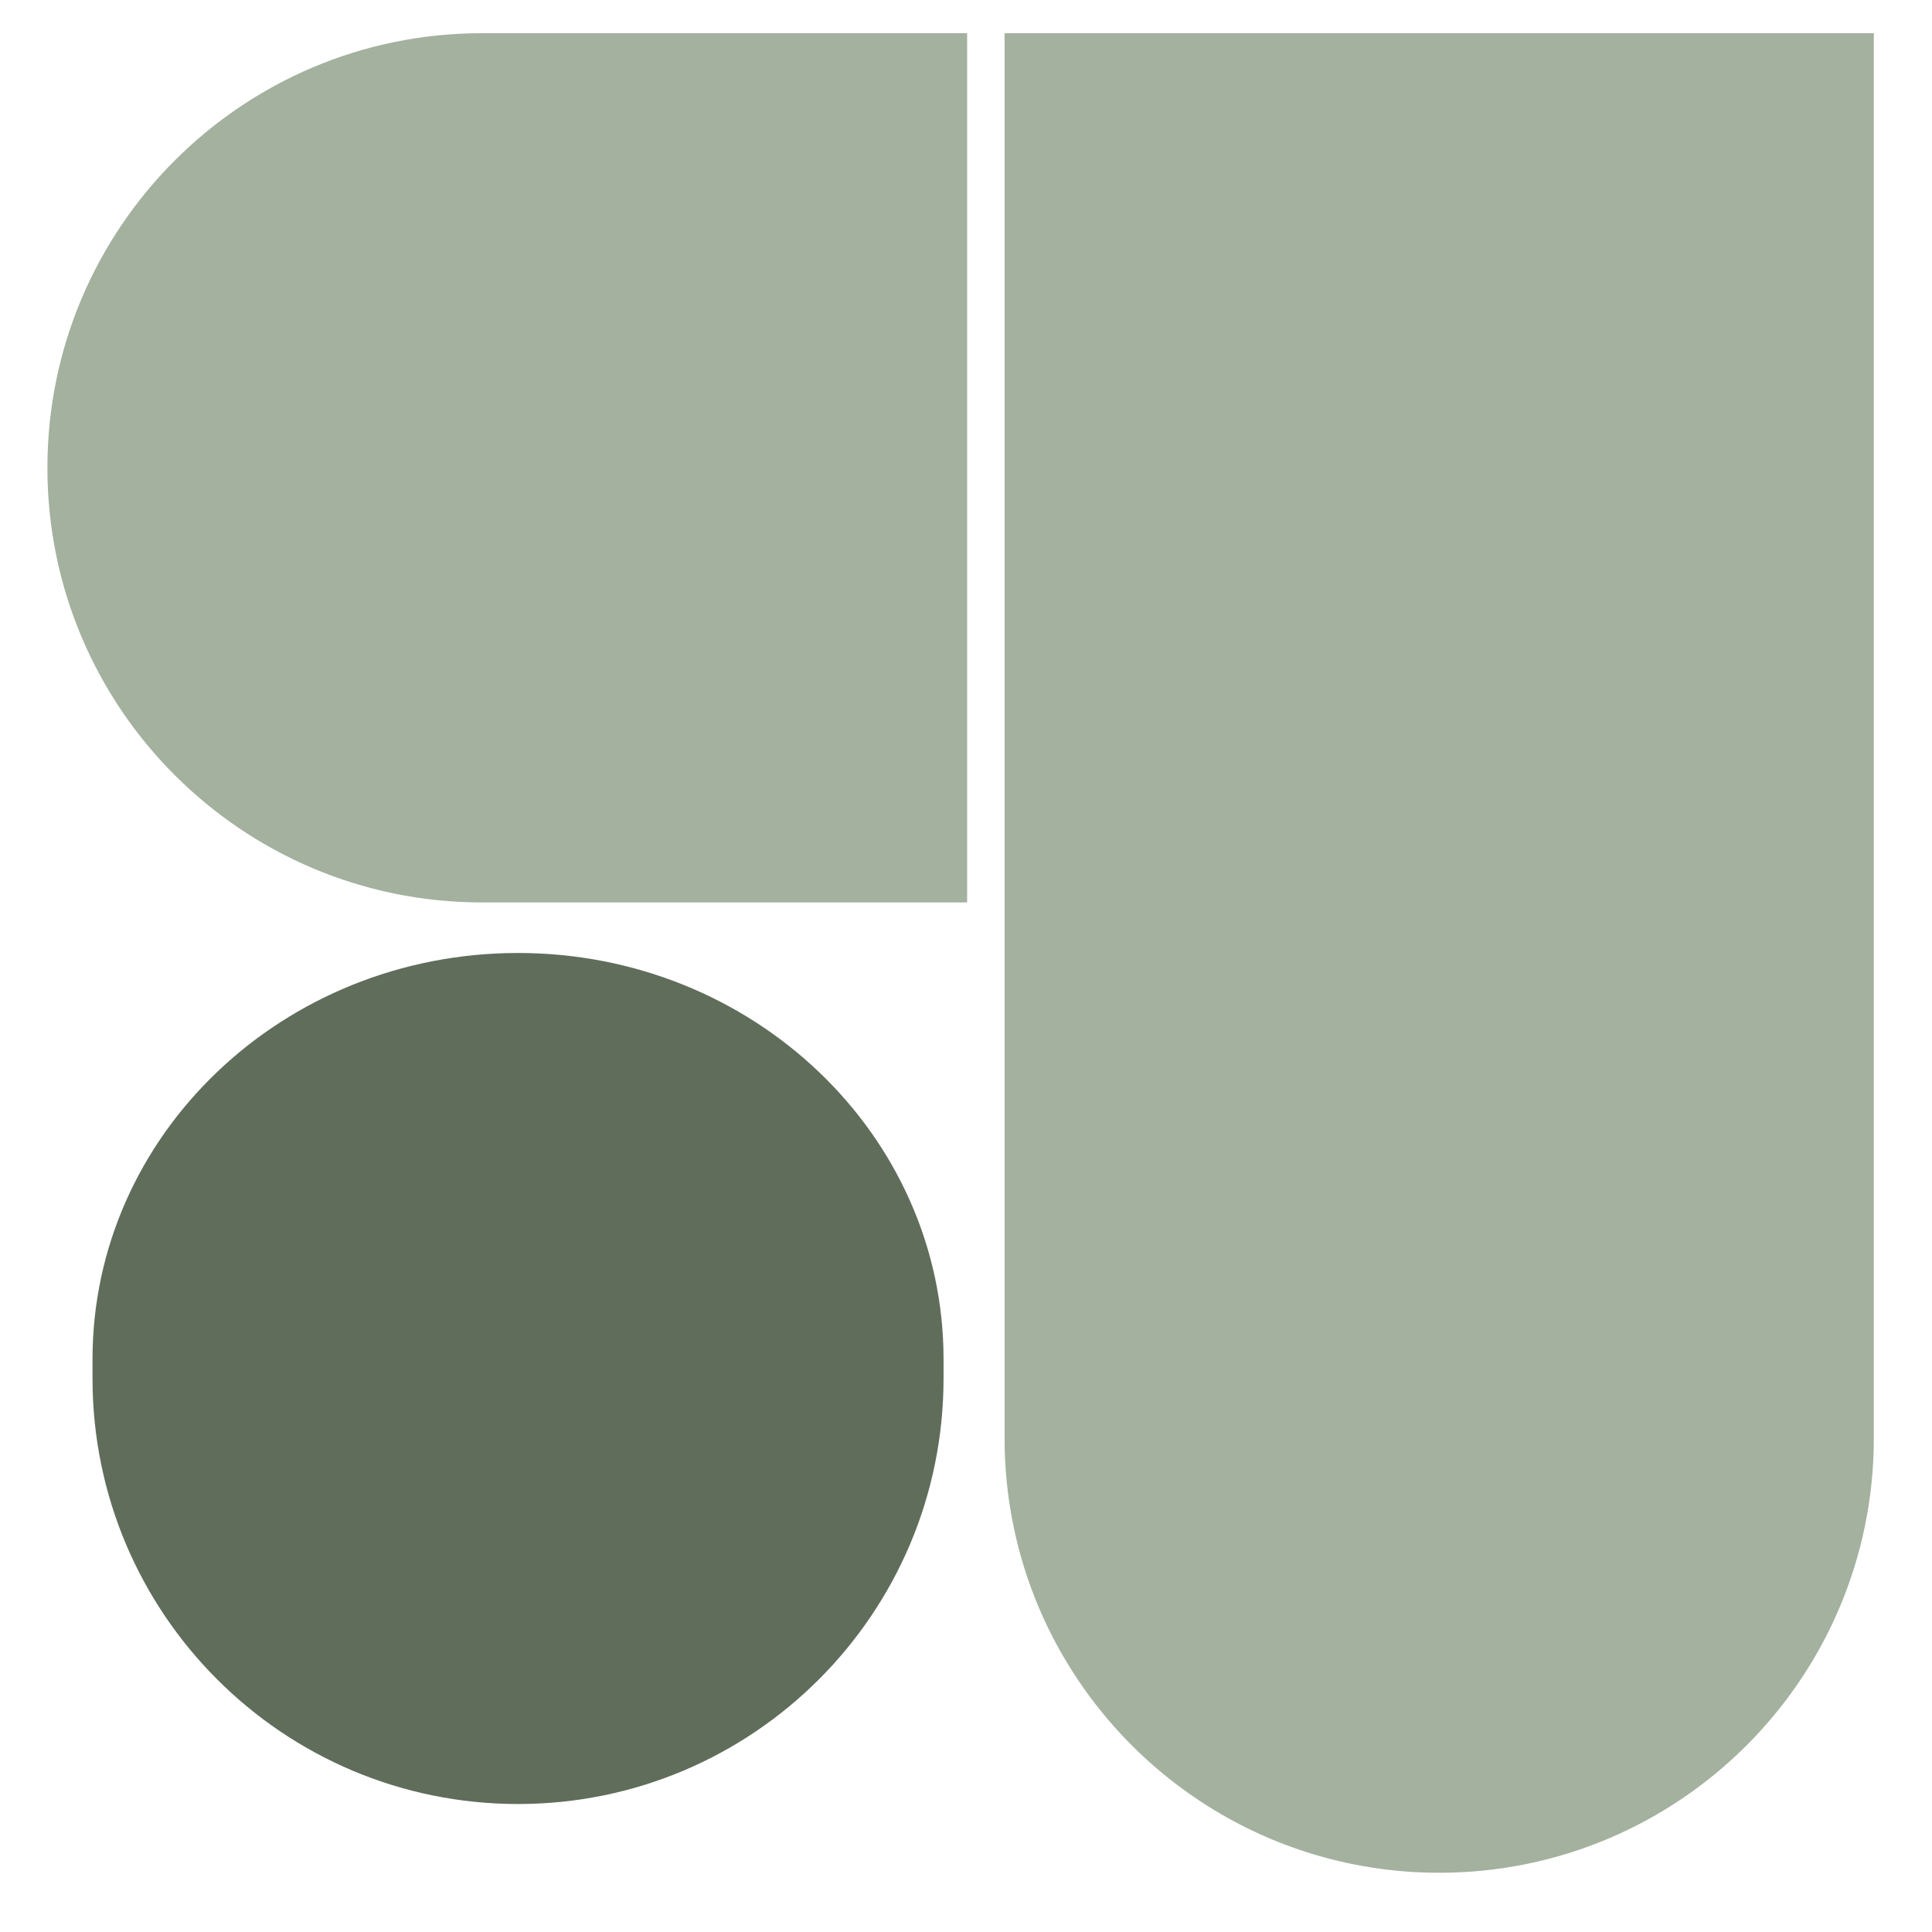 <svg role="img" aria-hidden="true" preserveAspectRatio="xMidYMid meet" fill="none" viewBox="0 0 61 61" height="100%" width="100%" xmlns="http://www.w3.org/2000/svg">
<path fill="#A3B19E" d="M31.718 1.048V45.408C31.718 52.985 37.863 59.13 45.44 59.13C53.018 59.13 59.163 52.985 59.163 45.408V1.048H31.718Z"></path>
<path fill="#606D5B" d="M16.356 30.089C8.937 30.089 2.921 35.831 2.921 42.912V43.524C2.921 50.944 8.936 56.959 16.356 56.959C23.776 56.959 29.791 50.944 29.791 43.524V42.912C29.791 35.831 23.775 30.089 16.356 30.089Z"></path>
<path fill="#A3B19E" d="M1.497 14.771C1.497 22.348 7.642 28.493 15.22 28.493H30.536V1.048H15.22C7.642 1.048 1.497 7.193 1.497 14.771Z"></path>
</svg>
